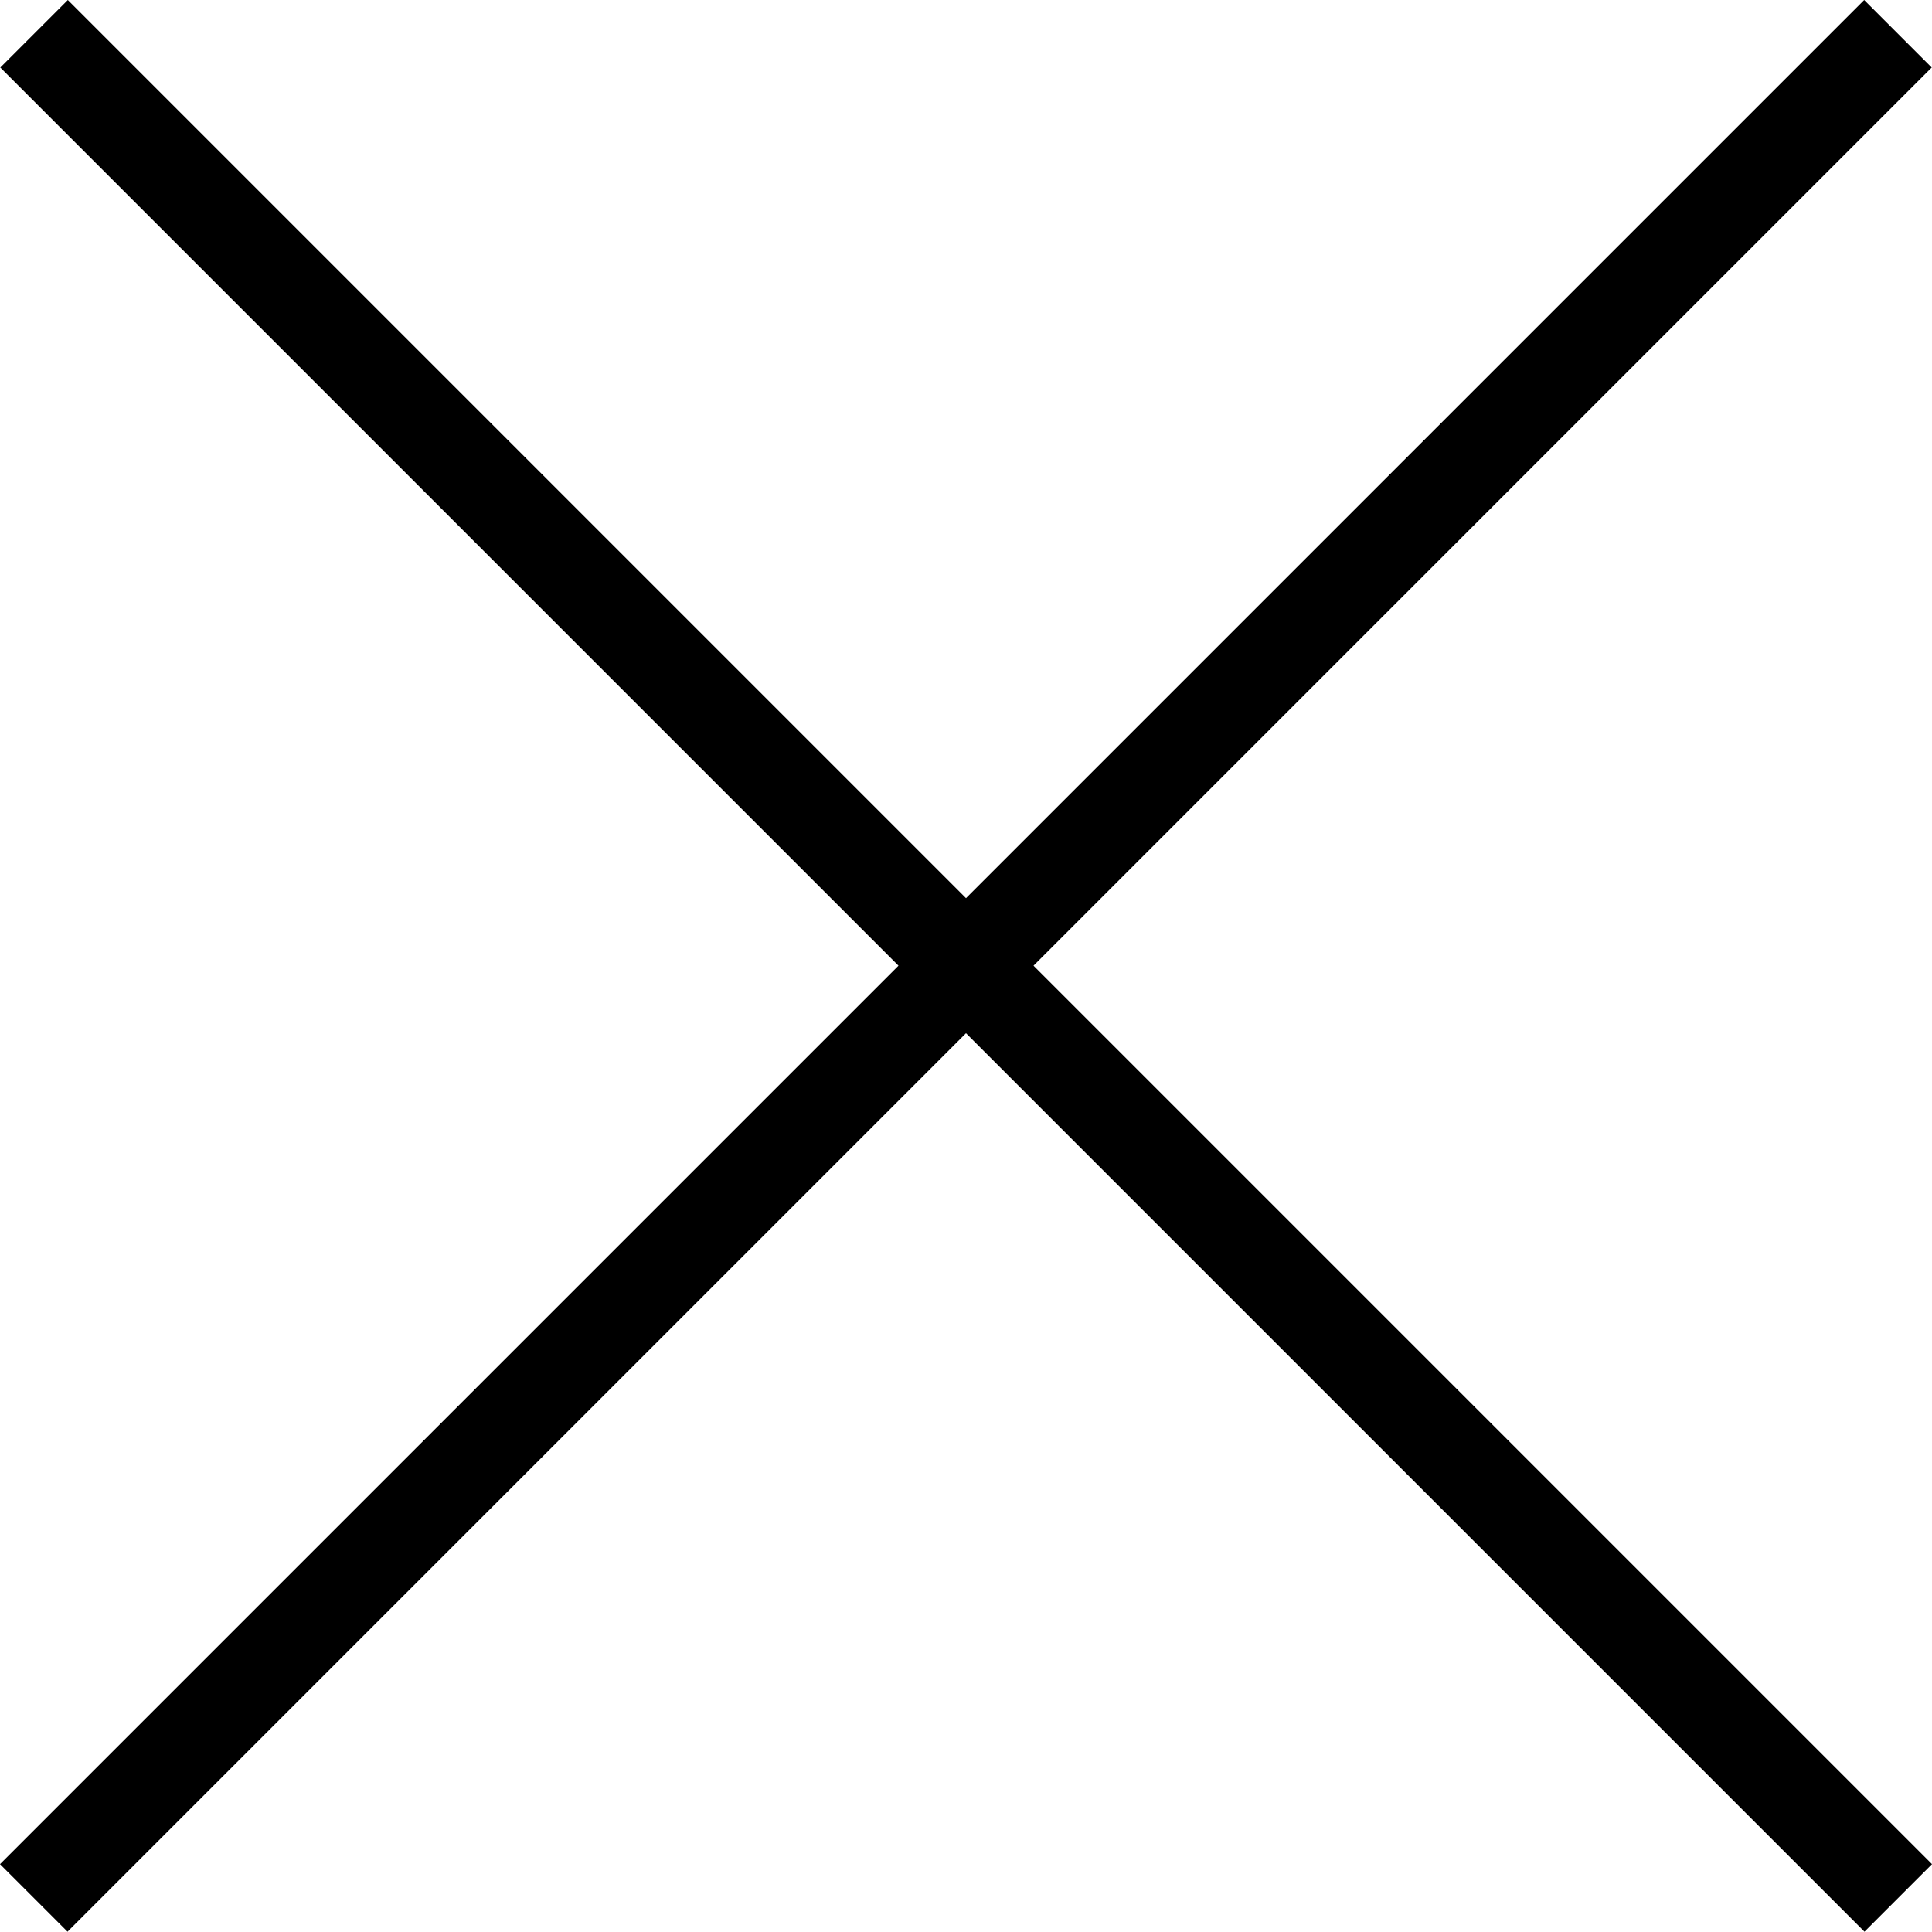 <svg width="20" height="20" viewBox="0 0 20 20" fill="none" xmlns="http://www.w3.org/2000/svg">
<path d="M19.997 0.699L10.699 9.997L20 19.298L19.301 19.997L10 10.696L0.699 19.997L0 19.298L9.301 9.997L0.003 0.699L0.702 0L10 9.298L19.298 0L19.997 0.699Z" fill="black"/>
</svg>
